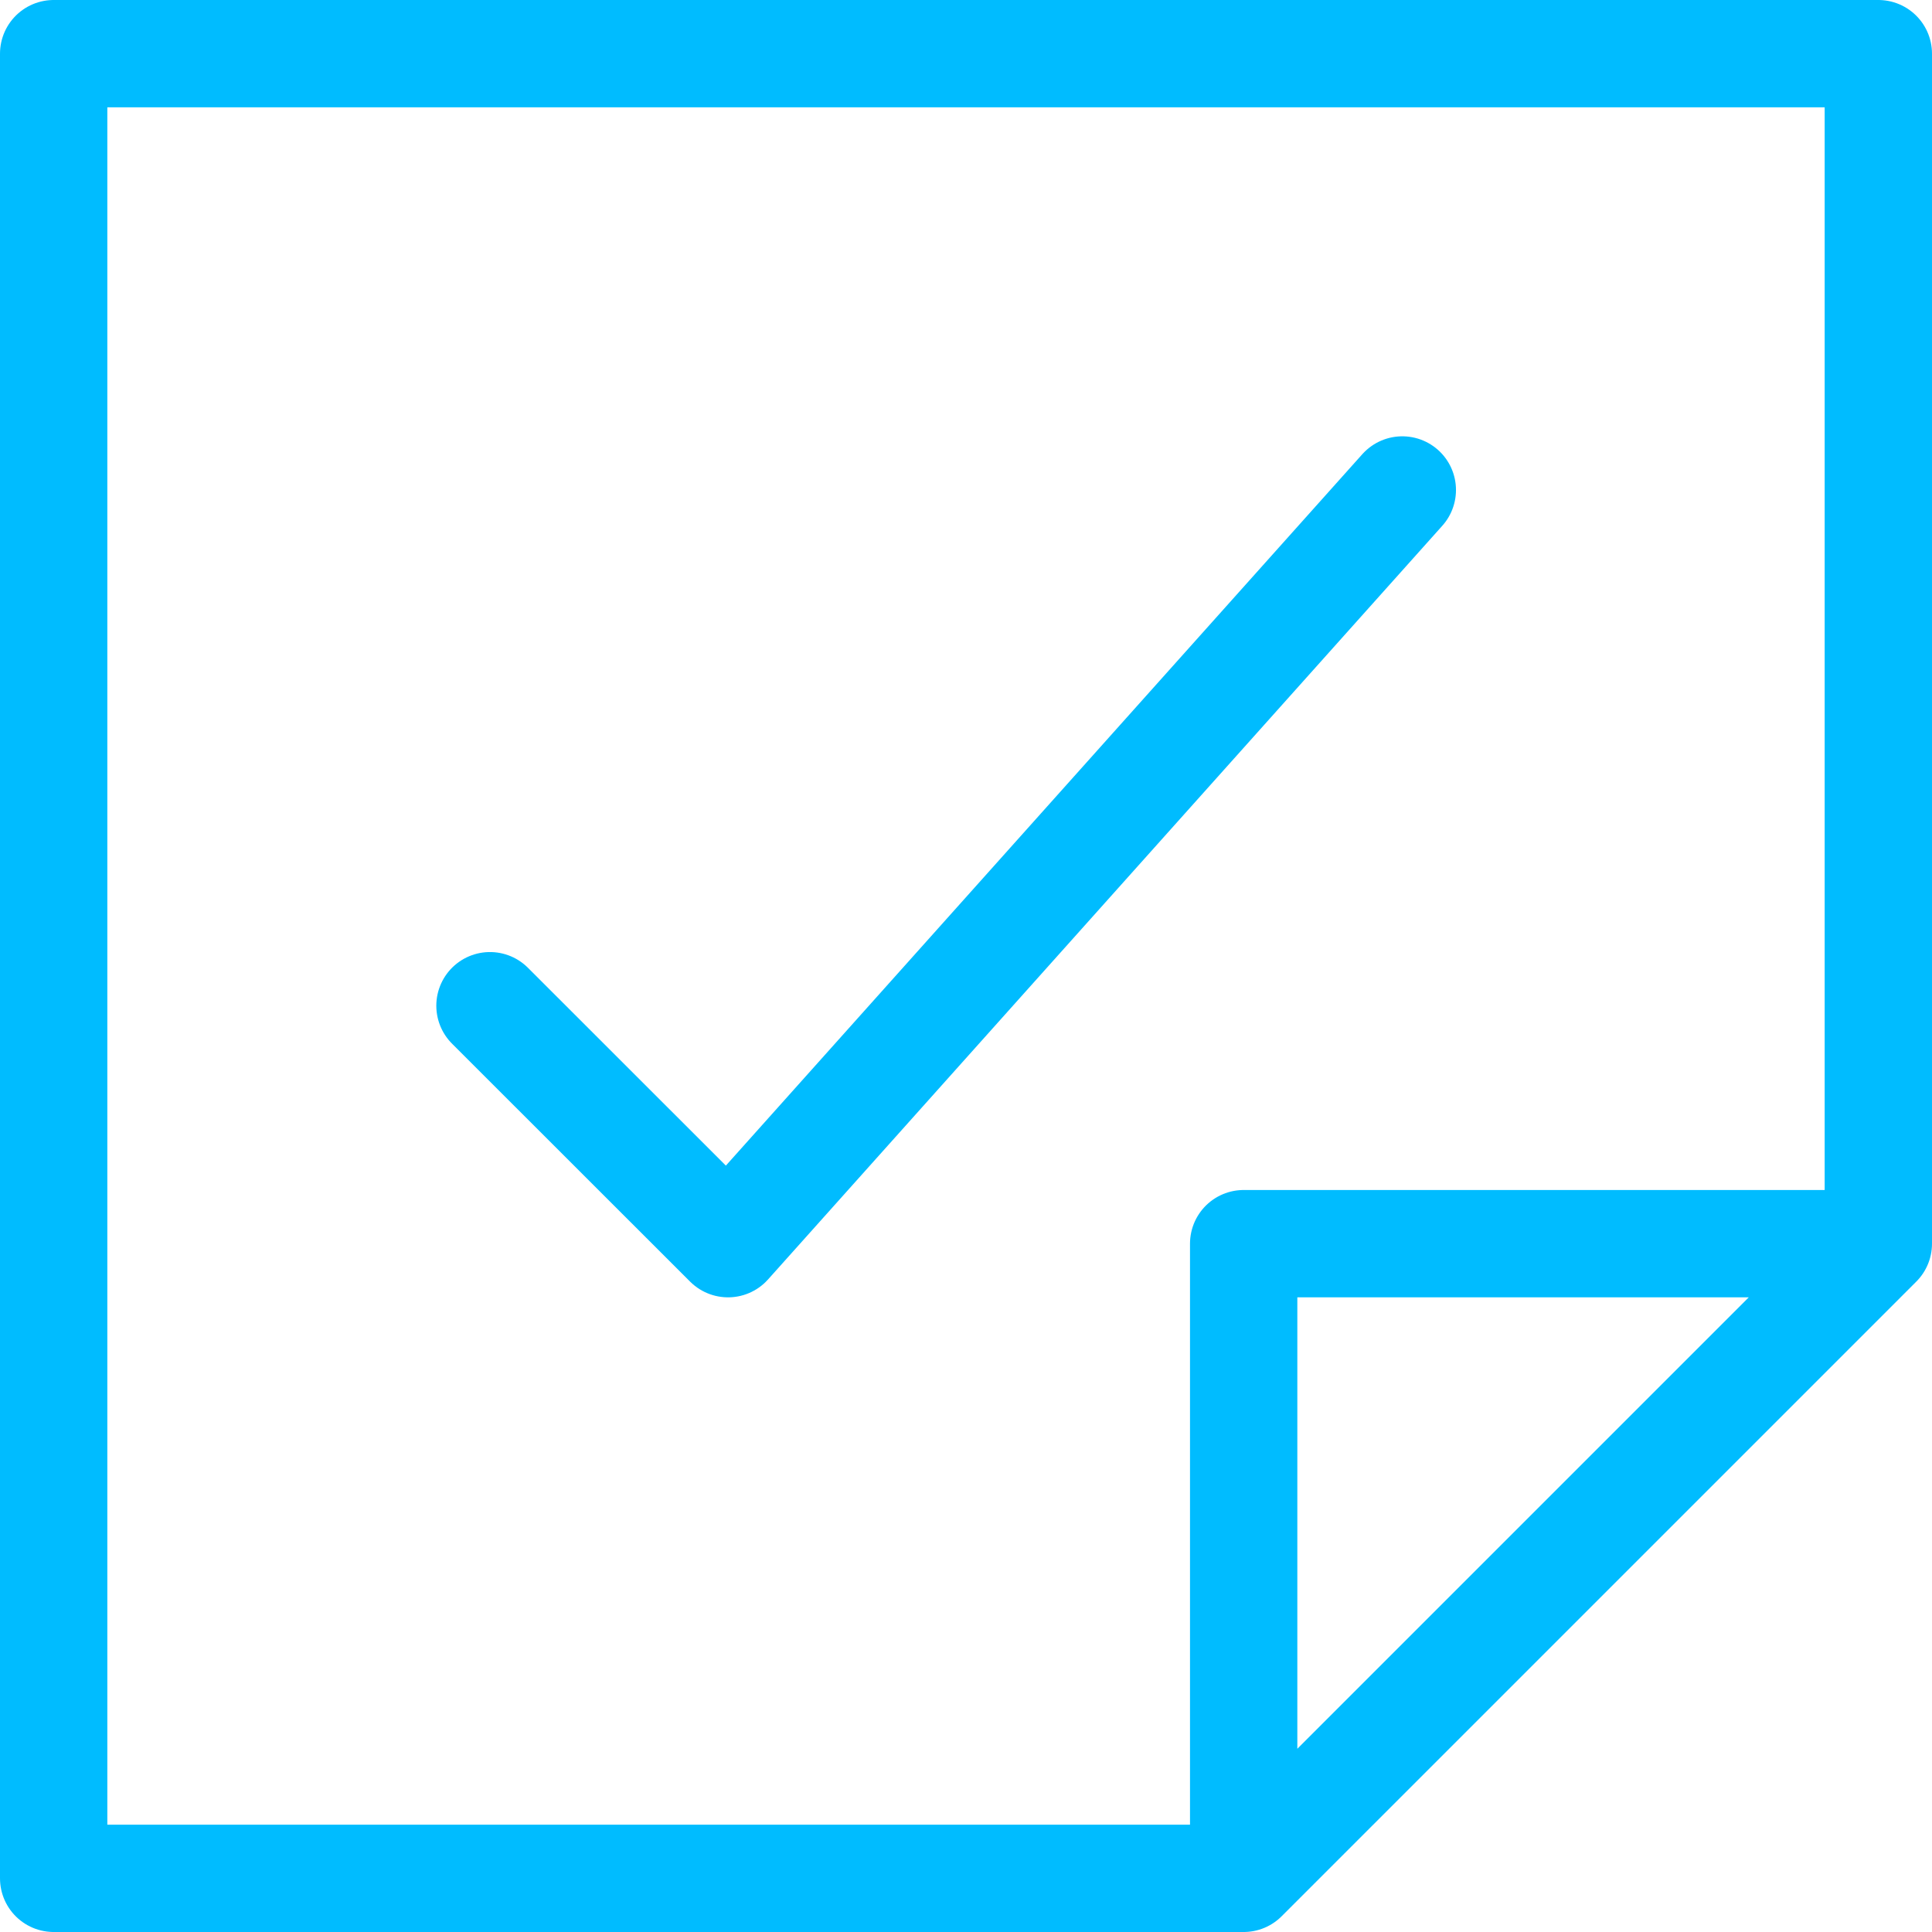 <svg width="18" height="18" viewBox="0 0 18 18" fill="none" xmlns="http://www.w3.org/2000/svg">
<path d="M11.587 17.5V11.587H17.5M11.587 17.5H0.5V0.5H17.5V11.587M11.587 17.5L17.5 11.587M13.065 4.565L6.783 11.587L4.565 9.37" stroke="#00BCFF" stroke-miterlimit="10" stroke-linecap="round" stroke-linejoin="round"/>
</svg>
